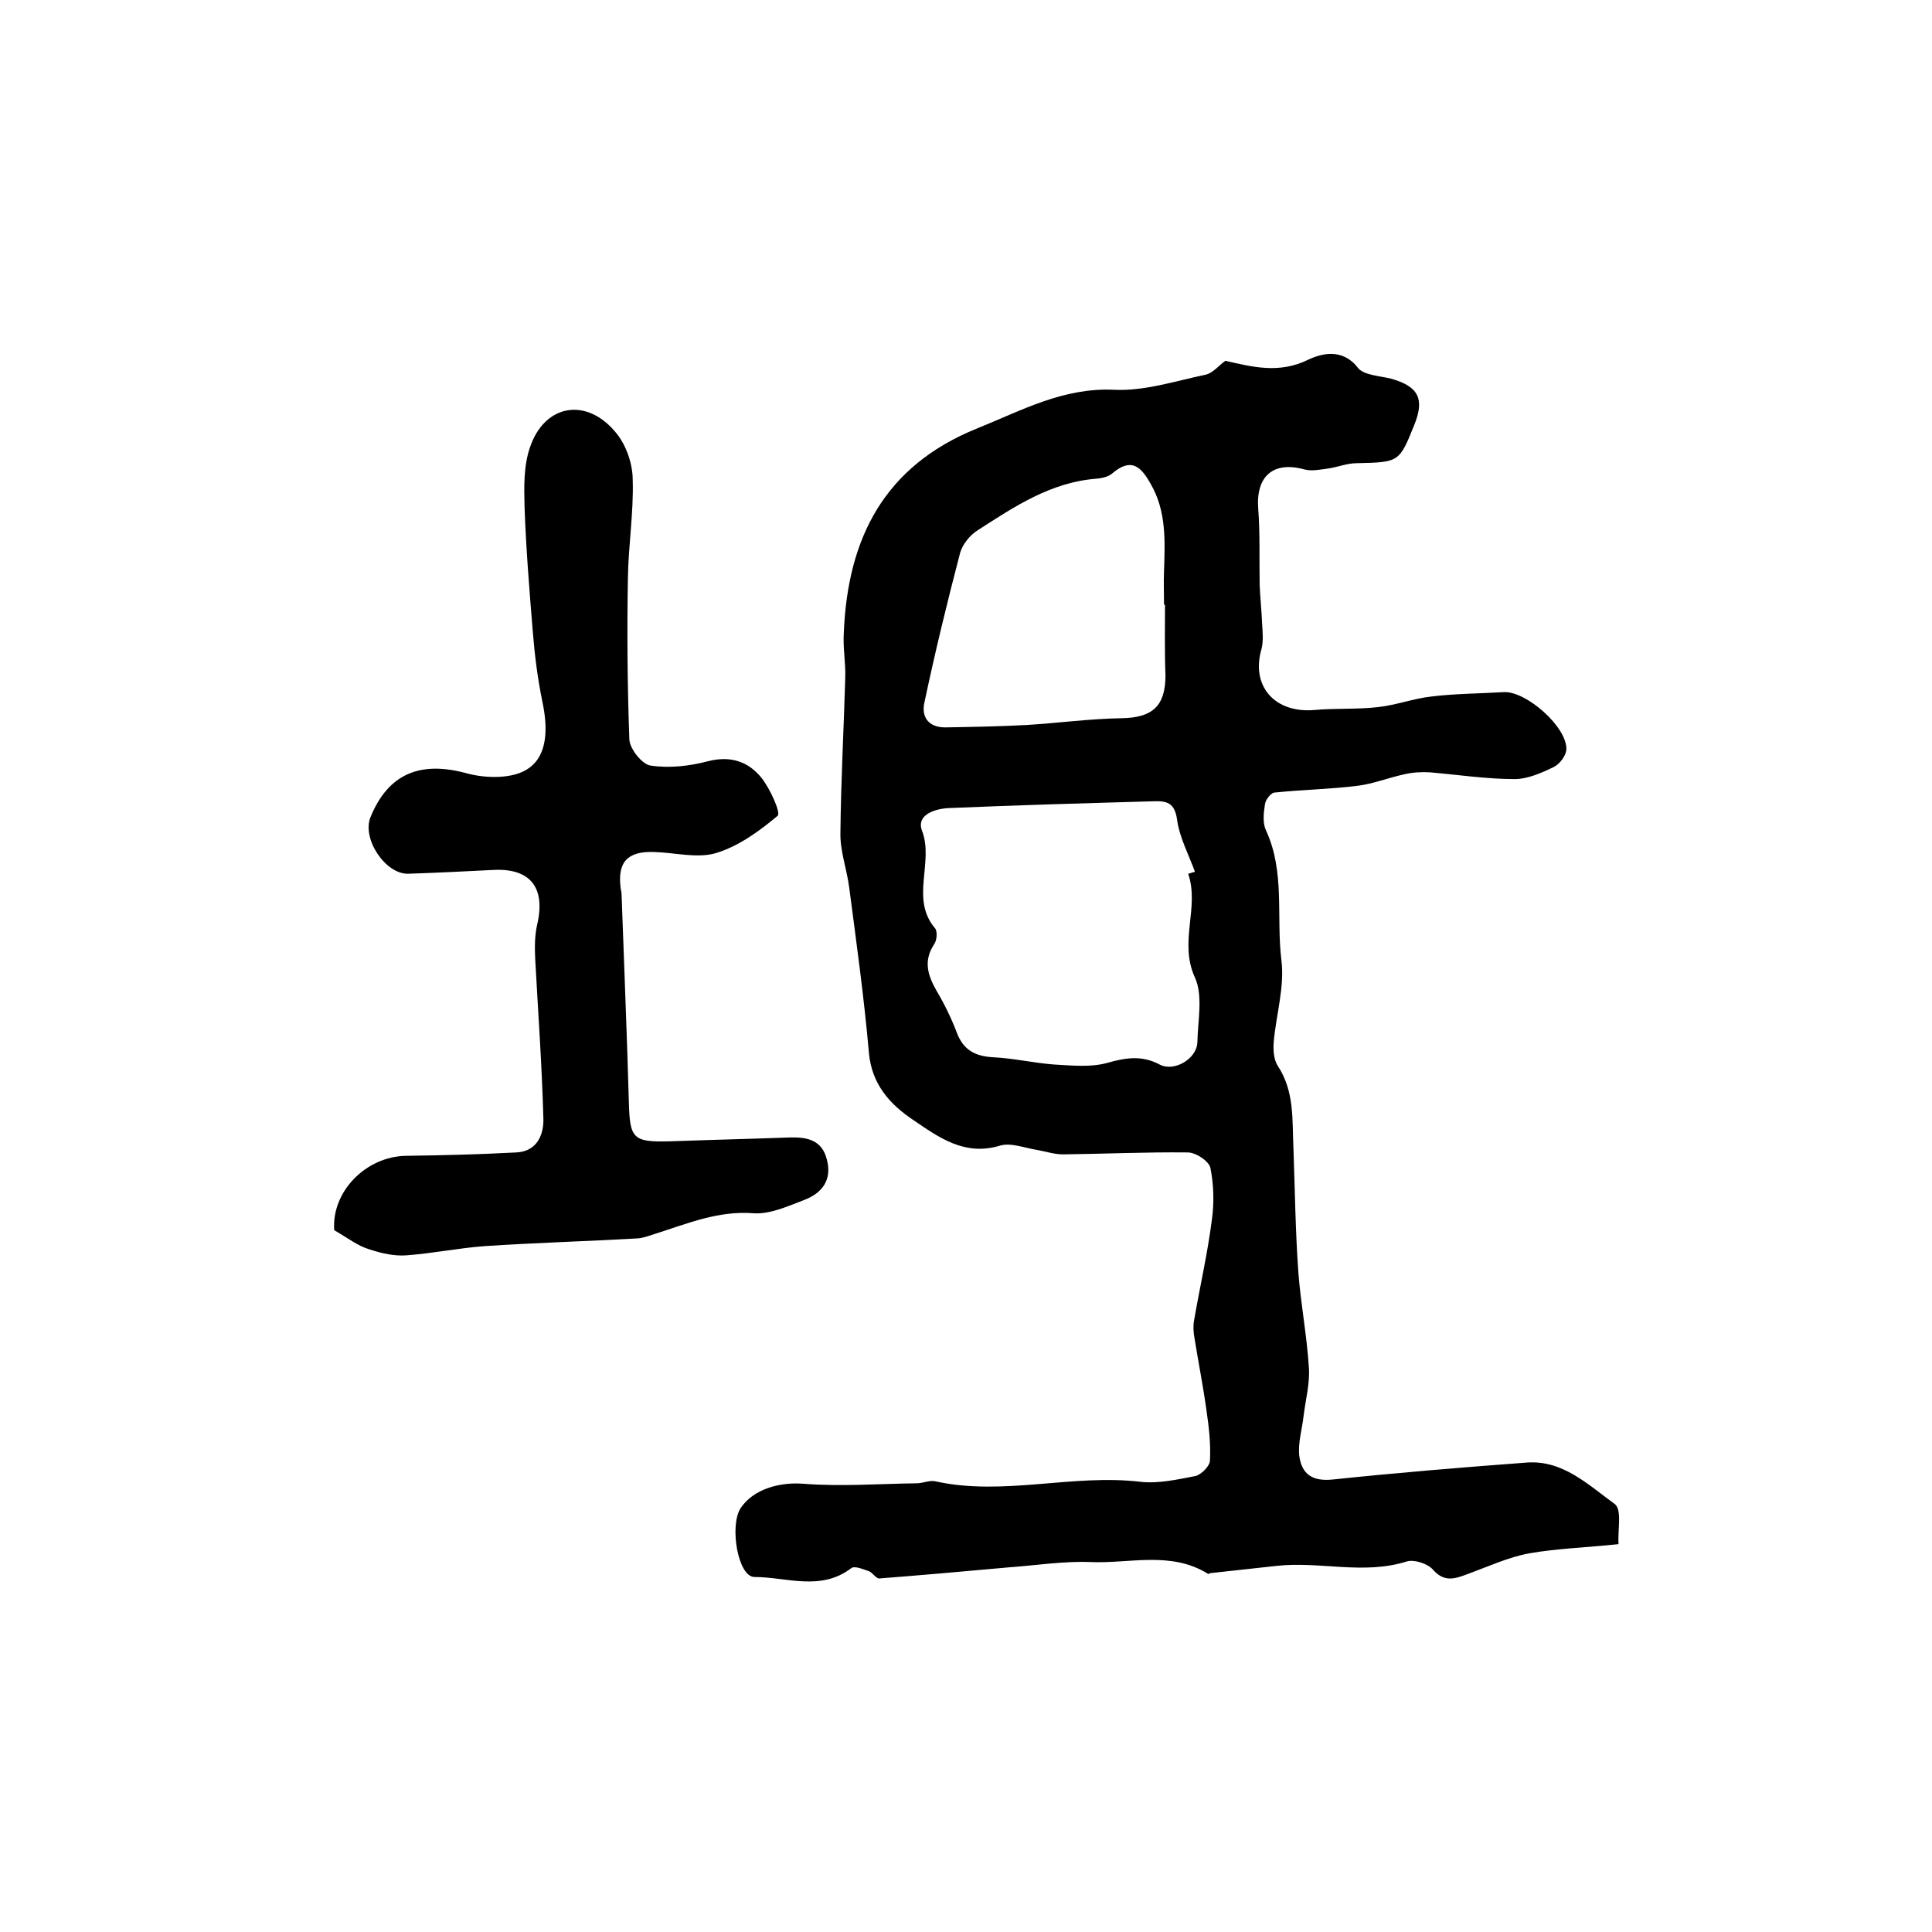 <?xml version="1.0" encoding="utf-8"?>
<!-- Generator: Adobe Illustrator 22.0.0, SVG Export Plug-In . SVG Version: 6.00 Build 0)  -->
<svg version="1.1" id="图层_1" xmlns="http://www.w3.org/2000/svg" xmlns:xlink="http://www.w3.org/1999/xlink" x="0px" y="0px"
	 viewBox="0 0 400 400" style="enable-background:new 0 0 400 400;" xml:space="preserve">
<style type="text/css">
	.st0{fill:#FFFFFF;}
</style>
<g>
	
	<path d="M335.1,319.7c-6.7,0.7-12.7,0.9-18.5,1.9c-4.3,0.8-8.4,2.7-12.5,4.2c-2.7,1-5,2-7.5-0.9c-1.1-1.2-3.9-2.1-5.4-1.6
		c-8.9,2.8-18-0.1-26.9,0.9c-4.6,0.5-9.1,1-13.7,1.5c-0.2,0-0.4,0.2-0.4,0.2c-7.8-4.9-16.4-2.1-24.6-2.5c-5.5-0.2-11.1,0.7-16.7,1.1
		c-8.9,0.8-17.8,1.6-26.8,2.3c-0.7,0.1-1.4-1.2-2.2-1.5c-1.2-0.4-3-1.2-3.7-0.6c-6.3,4.8-13.4,1.8-20,1.8c-3.4,0-5.2-10.5-2.9-14.2
		c2.7-4.1,8.3-5.5,13.1-5.1c7.8,0.6,15.6,0,23.4-0.1c1.3,0,2.7-0.7,3.9-0.4c14.1,3.1,28.3-1.6,42.5,0.1c3.7,0.4,7.6-0.5,11.3-1.2
		c1.2-0.3,2.9-2,3-3.1c0.2-3.5-0.2-7-0.7-10.4c-0.7-5.1-1.7-10.1-2.5-15.1c-0.2-1.1-0.3-2.4-0.1-3.5c1.2-7,2.8-13.9,3.7-20.9
		c0.5-3.6,0.4-7.3-0.3-10.8c-0.3-1.4-3-3.2-4.7-3.2c-8.6-0.1-17.2,0.3-25.8,0.4c-1.8,0-3.6-0.6-5.3-0.9c-2.6-0.4-5.5-1.6-7.8-0.9
		c-7.3,2.2-12.6-1.7-17.9-5.3c-4.9-3.3-8.6-7.4-9.2-13.9c-1-11.5-2.6-22.9-4.1-34.4c-0.5-3.7-1.9-7.5-1.8-11.2
		c0.1-10.7,0.7-21.4,1-32.1c0.1-3.1-0.5-6.2-0.3-9.3c0.8-19.5,8.3-34.5,27.6-42.3c9.2-3.7,17.8-8.5,28.4-8
		c6.2,0.3,12.6-1.8,18.8-3.1c1.6-0.3,2.9-2,4.2-2.9c5.7,1.3,11.1,2.7,17.1-0.2c2.7-1.3,7.1-2.5,10.3,1.6c1.2,1.6,4.5,1.7,6.9,2.3
		c5.7,1.6,7,4.2,4.8,9.6c-3.1,7.7-3.1,7.7-11.9,7.9c-2,0-3.9,0.8-5.9,1.1c-1.6,0.2-3.4,0.6-4.9,0.2c-6.5-1.8-10.1,1.4-9.6,8.1
		c0.4,5.2,0.2,10.5,0.3,15.8c0.1,2.6,0.4,5.3,0.5,7.9c0.1,1.8,0.3,3.6-0.1,5.3c-2.3,7.7,2.7,13.4,10.9,12.7
		c4.4-0.4,8.8-0.1,13.2-0.6c3.7-0.4,7.4-1.8,11.1-2.2c4.9-0.6,9.9-0.6,14.9-0.9c4.6-0.3,13.2,7.2,13,11.9c-0.1,1.3-1.4,3-2.6,3.6
		c-2.5,1.2-5.4,2.5-8.1,2.5c-5.9,0-11.7-0.9-17.6-1.4c-1.7-0.1-3.5,0-5.2,0.4c-3.3,0.7-6.5,2-9.8,2.4c-5.7,0.7-11.5,0.8-17.2,1.4
		c-0.7,0.1-1.8,1.5-1.9,2.4c-0.3,1.8-0.5,3.9,0.2,5.4c4,8.6,2.1,18,3.2,26.9c0.7,5.5-1.1,11.3-1.6,17c-0.1,1.6,0,3.5,0.8,4.8
		c3.6,5.4,3,11.4,3.3,17.3c0.3,8.5,0.4,16.9,1,25.4c0.5,6.7,1.8,13.3,2.2,20c0.2,3.2-0.7,6.5-1.1,9.8c-0.3,2.8-1.2,5.6-0.9,8.3
		c0.5,3.8,2.7,5.4,7.1,4.9c13.3-1.4,26.7-2.5,40.1-3.5c7.4-0.5,12.6,4.6,18,8.5C335.9,312.4,334.9,316.6,335.1,319.7z M246,180.9
		c0.5-0.1,0.9-0.3,1.4-0.4c-1.3-3.6-3.2-7.1-3.7-10.8c-0.5-3.6-2.2-3.9-5-3.8c-14.1,0.4-28.1,0.8-42.2,1.4c-2.7,0.1-6.9,1.3-5.6,4.7
		c2.5,6.6-2.5,14.1,2.7,20.2c0.5,0.6,0.4,2.5-0.2,3.3c-2.3,3.5-1.3,6.5,0.6,9.8c1.6,2.7,3,5.6,4.1,8.5c1.4,3.7,3.9,4.9,7.6,5.1
		c4.2,0.2,8.4,1.2,12.6,1.5c3.6,0.2,7.4,0.6,10.8-0.3c3.9-1.1,7.2-1.7,11,0.3c3,1.6,7.7-1.2,7.8-4.6c0.1-4.5,1.2-9.7-0.5-13.4
		C244,195,248.4,187.9,246,180.9z M241.2,125.2c-0.1,0-0.2,0-0.2,0c0-2.3-0.1-4.7,0-7c0.2-6.2,0.5-12.3-2.7-17.9c-2-3.6-4-5.7-8-2.3
		c-0.8,0.7-2.1,1-3.2,1.1c-9.5,0.7-17.1,5.8-24.7,10.7c-1.6,1-3.1,2.9-3.6,4.6c-2.7,10.3-5.2,20.6-7.4,31c-0.7,3,0.8,5.2,4.3,5.2
		c5.6-0.1,11.3-0.2,16.9-0.5c6.5-0.4,13.1-1.3,19.6-1.4c6.4-0.1,9.1-2.5,9.1-8.9C241.1,134.8,241.2,130,241.2,125.2z"/>
	<path d="M69.2,254.7c-0.6-8,6.6-15.3,14.9-15.4c7.6-0.1,15.2-0.3,22.8-0.7c4.3-0.2,5.7-3.7,5.6-7c-0.3-11.1-1.1-22.1-1.7-33.2
		c-0.1-2.3-0.1-4.7,0.4-6.9c1.8-7.6-1.3-11.7-8.8-11.4c-6,0.3-11.9,0.6-17.9,0.8c-4.7,0.1-9.6-7.2-7.8-11.7
		c3.7-9.1,10.4-11.7,19.9-9.1c4,1.1,9.7,1.2,12.8-1c4.1-2.8,4-8.6,2.9-13.8c-1-4.8-1.6-9.7-2-14.6c-0.7-8.6-1.4-17.2-1.7-25.8
		c-0.1-4.1-0.2-8.4,1.1-12.2c3-9.1,11.9-10.6,18-2.9c2,2.5,3.3,6.3,3.3,9.6c0.2,6.7-0.9,13.5-1,20.3c-0.2,11.1-0.1,22.3,0.3,33.4
		c0.1,2,2.7,5.2,4.4,5.4c3.9,0.6,8.1,0.1,11.9-0.9c4.7-1.2,8.4,0.1,11.1,3.5c1.8,2.3,4,7.2,3.3,7.8c-3.8,3.2-8.1,6.3-12.7,7.7
		c-3.9,1.2-8.6-0.1-12.9-0.2c-5.5-0.2-7.6,2.1-6.9,7.5c0.1,0.5,0.2,1,0.2,1.5c0.5,14.3,1.1,28.5,1.5,42.8c0.2,7.5,0.8,8.3,8.4,8.1
		c8.3-0.3,16.6-0.5,24.9-0.8c3.6-0.1,6.7,0.5,7.7,4.6c1.1,4.2-1,6.9-4.6,8.3c-3.4,1.3-7.1,3-10.5,2.8c-7.3-0.6-13.7,2.1-20.3,4.2
		c-1.3,0.4-2.5,0.9-3.8,1c-10.6,0.6-21.2,0.9-31.7,1.6c-5.4,0.4-10.7,1.5-16.1,1.9c-2.5,0.2-5.2-0.4-7.6-1.2
		C74.1,258,72,256.3,69.2,254.7z"/>
	
	
</g>
</svg>
